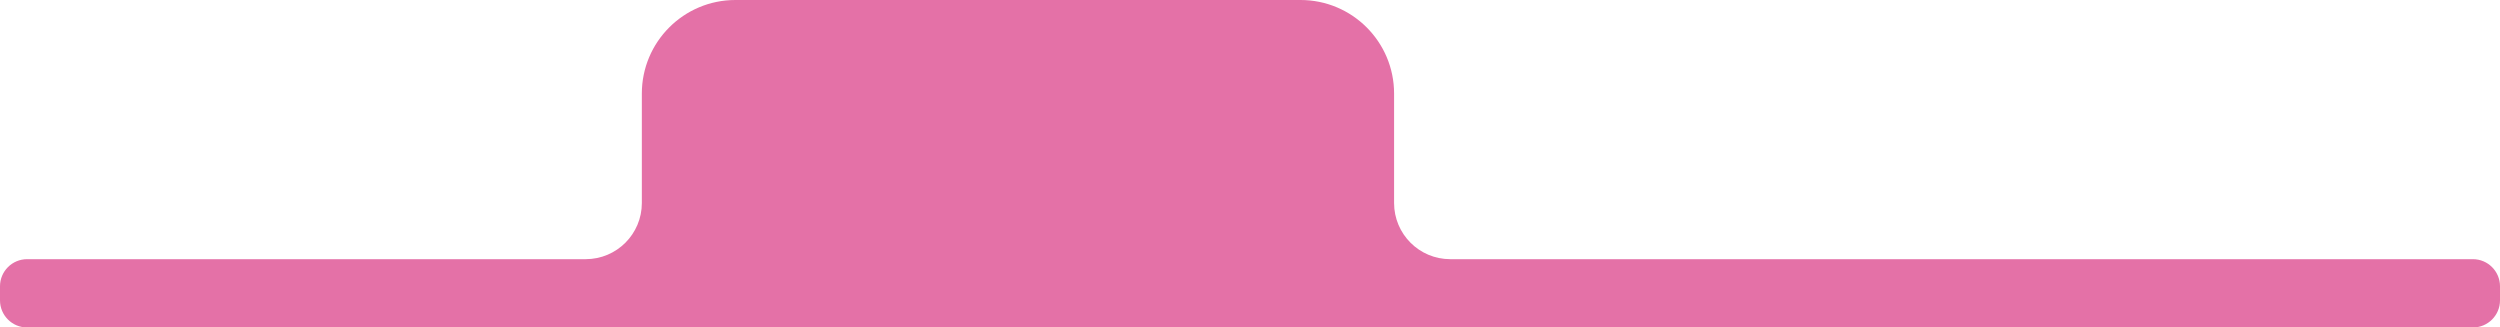 <?xml version="1.0" encoding="UTF-8"?> <svg xmlns="http://www.w3.org/2000/svg" width="2672" height="350" viewBox="0 0 2672 350" fill="none"><path fill-rule="evenodd" clip-rule="evenodd" d="M786 0C730.772 0 686 44.772 686 100V217C686 250.137 659.137 277 626 277H29C12.984 277 0 289.984 0 306V321C0 337.016 12.984 350 29 350H2643C2659.02 350 2672 337.016 2672 321V306C2672 289.984 2659.02 277 2643 277H1550C1516.86 277 1490 250.137 1490 217V100C1490 44.772 1445.23 0 1390 0H786Z" fill="#E471A7"></path></svg> 
